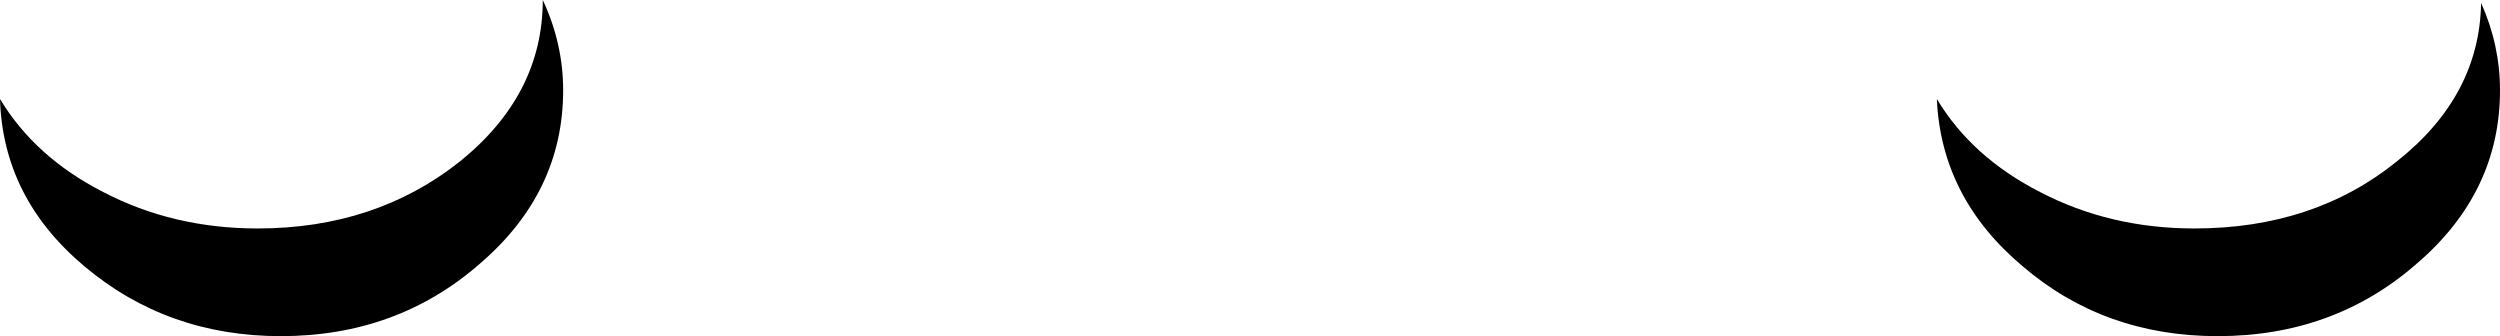 <?xml version="1.0" encoding="UTF-8" standalone="no"?>
<svg xmlns:xlink="http://www.w3.org/1999/xlink" height="11.55px" width="85.9px" xmlns="http://www.w3.org/2000/svg">
  <g transform="matrix(1.0, 0.0, 0.0, 1.0, 42.5, 5.25)">
    <path d="M-32.85 6.3 Q-36.75 6.3 -39.6 3.9 -42.4 1.55 -42.5 -1.85 -41.3 0.15 -38.95 1.35 -36.55 2.6 -33.65 2.6 -29.6 2.6 -26.7 0.3 -23.85 -2.0 -23.85 -5.25 -23.15 -3.75 -23.15 -2.15 -23.15 1.35 -26.0 3.8 -28.85 6.3 -32.85 6.3" fill="#000000" fill-rule="evenodd" stroke="none"/>
    <path d="M42.75 -5.15 Q43.4 -3.7 43.4 -2.15 43.4 1.35 40.55 3.8 37.7 6.3 33.7 6.3 29.8 6.3 27.0 3.9 24.2 1.55 24.05 -1.85 25.25 0.15 27.6 1.35 30.0 2.6 32.9 2.6 37.0 2.6 39.85 0.3 42.7 -1.95 42.75 -5.15" fill="#000000" fill-rule="evenodd" stroke="none"/>
  </g>
</svg>
